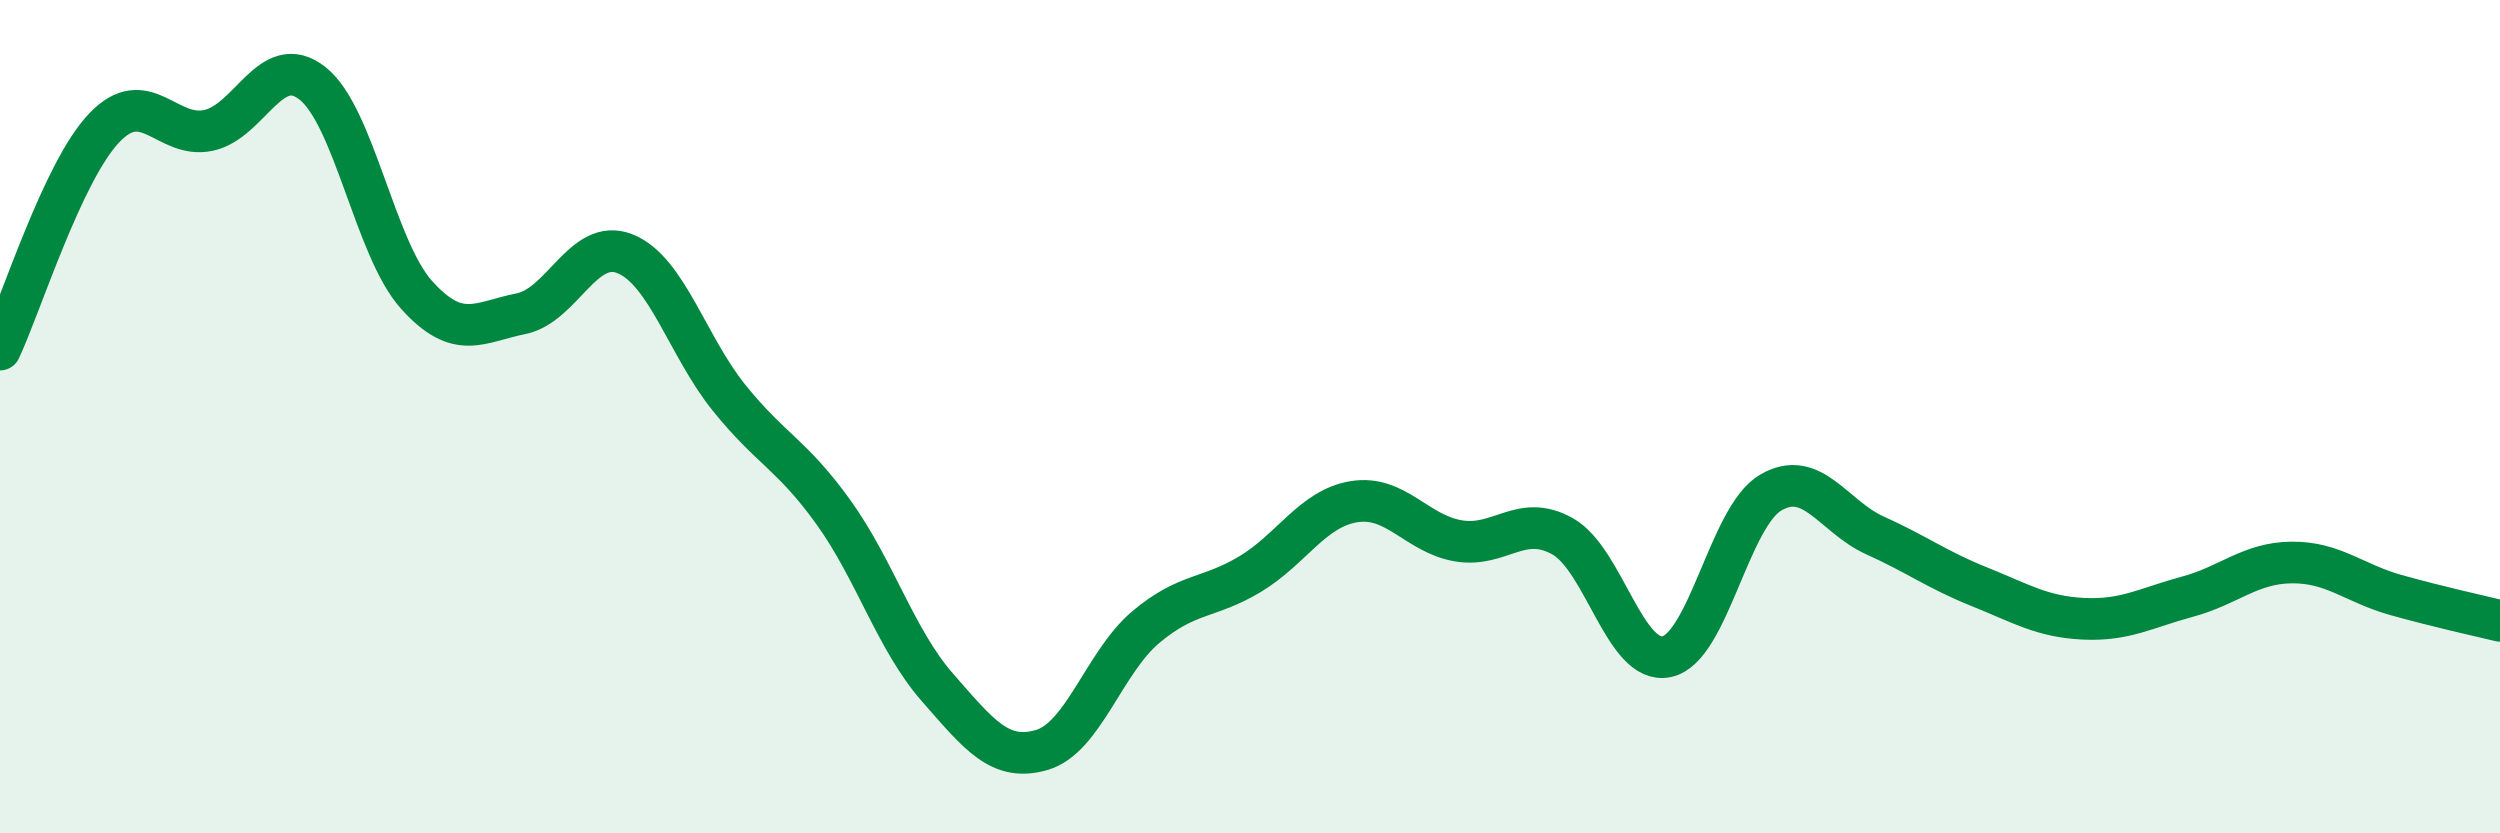 
    <svg width="60" height="20" viewBox="0 0 60 20" xmlns="http://www.w3.org/2000/svg">
      <path
        d="M 0,8.39 C 0.5,7.33 1.5,4.12 2.5,3.07 C 3.5,2.02 4,3.34 5,3.13 C 6,2.92 6.5,1.21 7.5,2 C 8.5,2.79 9,5.97 10,7.08 C 11,8.19 11.5,7.73 12.5,7.53 C 13.5,7.33 14,5.69 15,6.09 C 16,6.49 16.5,8.31 17.5,9.55 C 18.5,10.79 19,10.9 20,12.29 C 21,13.68 21.5,15.36 22.5,16.5 C 23.5,17.64 24,18.29 25,18 C 26,17.71 26.5,15.89 27.5,15.05 C 28.5,14.21 29,14.38 30,13.78 C 31,13.18 31.5,12.2 32.5,12.04 C 33.5,11.88 34,12.81 35,12.98 C 36,13.15 36.5,12.31 37.5,12.87 C 38.5,13.43 39,15.97 40,15.76 C 41,15.55 41.5,12.4 42.5,11.82 C 43.5,11.24 44,12.4 45,12.85 C 46,13.3 46.5,13.68 47.5,14.08 C 48.5,14.48 49,14.8 50,14.85 C 51,14.9 51.5,14.59 52.5,14.32 C 53.5,14.05 54,13.51 55,13.5 C 56,13.49 56.5,14 57.5,14.28 C 58.5,14.56 59.5,14.78 60,14.9L60 20L0 20Z"
        fill="#008740"
        opacity="0.1"
        stroke-linecap="round"
        stroke-linejoin="round"
      />
      <path
        d="M 0,8.39 C 0.5,7.33 1.5,4.12 2.5,3.07 C 3.5,2.02 4,3.34 5,3.13 C 6,2.92 6.5,1.21 7.5,2 C 8.5,2.79 9,5.97 10,7.08 C 11,8.19 11.5,7.73 12.5,7.53 C 13.5,7.33 14,5.69 15,6.09 C 16,6.49 16.5,8.31 17.5,9.55 C 18.5,10.79 19,10.9 20,12.29 C 21,13.68 21.5,15.36 22.5,16.5 C 23.5,17.64 24,18.29 25,18 C 26,17.71 26.5,15.89 27.5,15.05 C 28.5,14.21 29,14.38 30,13.78 C 31,13.18 31.5,12.2 32.5,12.04 C 33.5,11.88 34,12.81 35,12.98 C 36,13.15 36.5,12.31 37.5,12.87 C 38.5,13.43 39,15.97 40,15.76 C 41,15.55 41.5,12.4 42.5,11.82 C 43.5,11.24 44,12.4 45,12.85 C 46,13.3 46.5,13.68 47.5,14.08 C 48.5,14.48 49,14.8 50,14.85 C 51,14.9 51.5,14.59 52.5,14.32 C 53.5,14.05 54,13.51 55,13.5 C 56,13.49 56.5,14 57.5,14.28 C 58.5,14.56 59.5,14.78 60,14.9"
        stroke="#008740"
        stroke-width="1"
        fill="none"
        stroke-linecap="round"
        stroke-linejoin="round"
      />
    </svg>
  